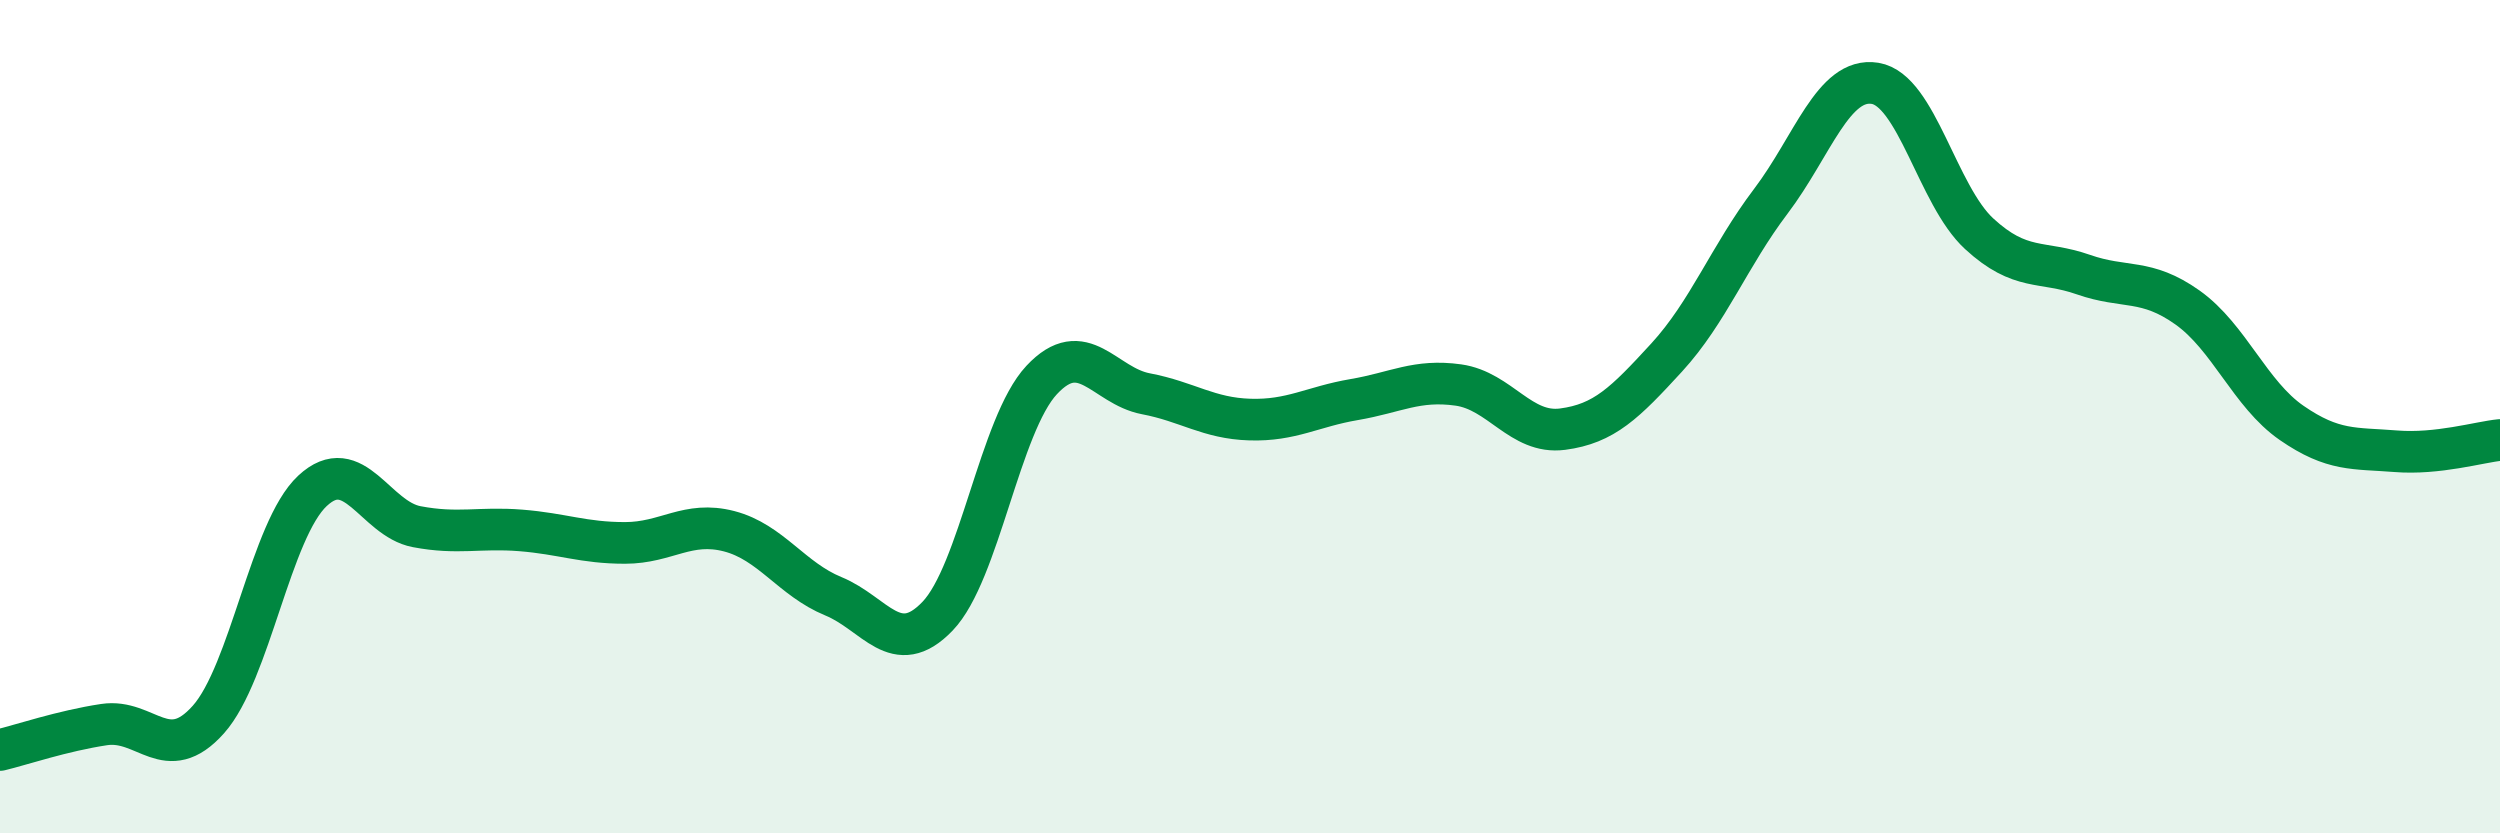 
    <svg width="60" height="20" viewBox="0 0 60 20" xmlns="http://www.w3.org/2000/svg">
      <path
        d="M 0,18 C 0.5,17.88 1.5,17.54 2.5,17.39 C 3.5,17.24 4,18.39 5,17.27 C 6,16.15 6.5,12.71 7.5,11.78 C 8.5,10.85 9,12.45 10,12.64 C 11,12.83 11.5,12.65 12.5,12.73 C 13.5,12.81 14,13.03 15,13.03 C 16,13.03 16.5,12.49 17.5,12.75 C 18.5,13.01 19,13.9 20,14.31 C 21,14.72 21.5,15.83 22.5,14.79 C 23.5,13.75 24,10.19 25,9.12 C 26,8.05 26.5,9.26 27.5,9.45 C 28.5,9.64 29,10.04 30,10.07 C 31,10.1 31.5,9.76 32.5,9.59 C 33.5,9.42 34,9.1 35,9.24 C 36,9.38 36.5,10.43 37.5,10.3 C 38.5,10.17 39,9.67 40,8.58 C 41,7.49 41.5,6.15 42.5,4.83 C 43.5,3.51 44,1.84 45,2 C 46,2.16 46.5,4.69 47.5,5.61 C 48.5,6.53 49,6.24 50,6.59 C 51,6.94 51.5,6.67 52.5,7.38 C 53.5,8.09 54,9.46 55,10.15 C 56,10.84 56.5,10.75 57.5,10.83 C 58.5,10.91 59.5,10.61 60,10.56L60 20L0 20Z"
        fill="#008740"
        opacity="0.1"
        stroke-linecap="round"
        stroke-linejoin="round"
      />
      <path
        d="M 0,18 C 0.5,17.88 1.5,17.54 2.5,17.39 C 3.5,17.24 4,18.39 5,17.27 C 6,16.15 6.5,12.71 7.5,11.78 C 8.5,10.85 9,12.45 10,12.64 C 11,12.83 11.5,12.65 12.5,12.73 C 13.5,12.81 14,13.03 15,13.03 C 16,13.03 16.5,12.49 17.5,12.75 C 18.5,13.01 19,13.9 20,14.31 C 21,14.72 21.5,15.83 22.5,14.79 C 23.5,13.75 24,10.19 25,9.12 C 26,8.05 26.5,9.26 27.5,9.45 C 28.5,9.64 29,10.04 30,10.07 C 31,10.1 31.5,9.76 32.5,9.59 C 33.5,9.42 34,9.1 35,9.24 C 36,9.38 36.5,10.43 37.5,10.3 C 38.5,10.17 39,9.67 40,8.58 C 41,7.49 41.5,6.15 42.5,4.83 C 43.5,3.51 44,1.84 45,2 C 46,2.16 46.5,4.69 47.5,5.61 C 48.5,6.53 49,6.24 50,6.59 C 51,6.94 51.5,6.67 52.5,7.38 C 53.5,8.09 54,9.46 55,10.15 C 56,10.84 56.5,10.75 57.5,10.83 C 58.5,10.91 59.5,10.61 60,10.56"
        stroke="#008740"
        stroke-width="1"
        fill="none"
        stroke-linecap="round"
        stroke-linejoin="round"
      />
    </svg>
  